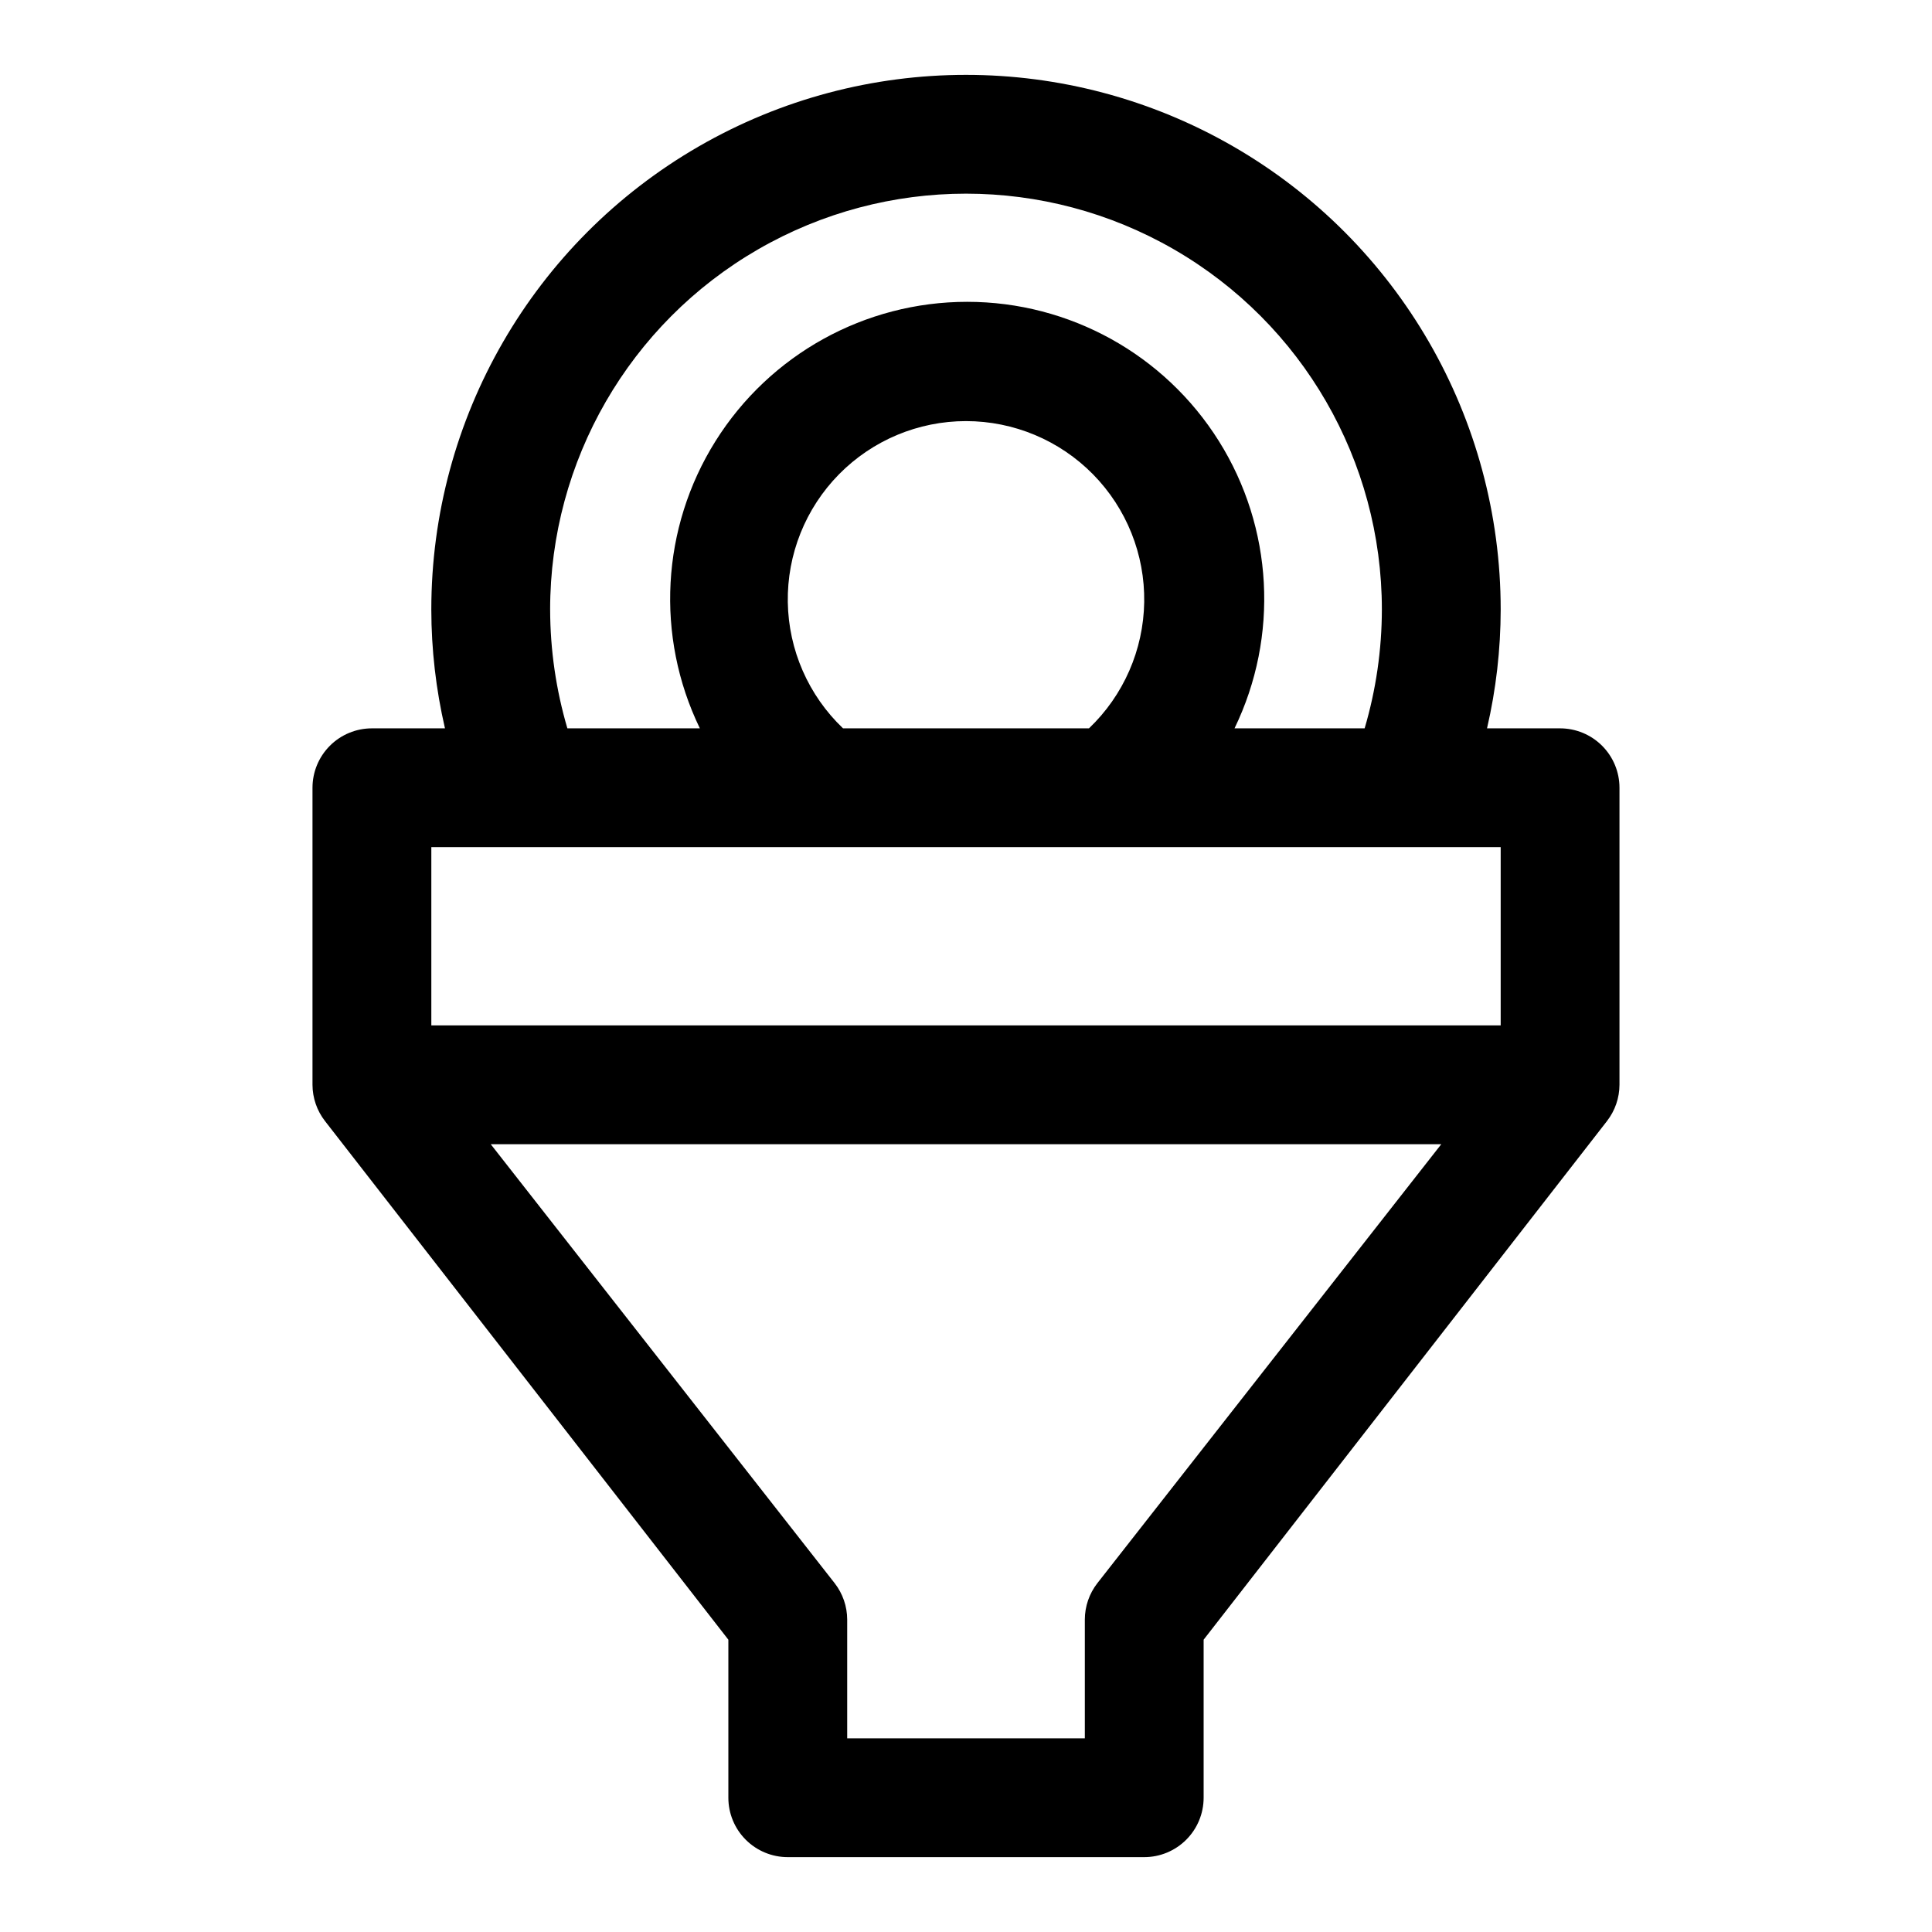 <?xml version="1.0" encoding="UTF-8"?>
<!-- Uploaded to: SVG Repo, www.svgrepo.com, Generator: SVG Repo Mixer Tools -->
<svg fill="#000000" width="800px" height="800px" version="1.1" viewBox="144 144 512 512" xmlns="http://www.w3.org/2000/svg">
 <path d="m557.44 337.02h-19.363c2.394-10.328 3.609-20.891 3.621-31.488 0-50.625-27.008-97.402-70.848-122.71-43.844-25.309-97.855-25.309-141.7 0-43.84 25.312-70.848 72.09-70.848 122.71 0.012 10.598 1.227 21.16 3.621 31.488h-19.363c-4.176 0-8.18 1.656-11.133 4.609-2.953 2.953-4.613 6.957-4.613 11.133v78.723c0.012 3.477 1.176 6.856 3.309 9.602l106.9 137.45v41.879c0 4.176 1.656 8.18 4.609 11.133 2.953 2.953 6.957 4.613 11.133 4.613h94.465c4.176 0 8.18-1.66 11.133-4.613s4.613-6.957 4.613-11.133v-41.879l106.9-137.45h-0.004c2.133-2.746 3.297-6.125 3.309-9.602v-78.723c0-4.176-1.66-8.18-4.613-11.133-2.953-2.953-6.957-4.609-11.133-4.609zm-267.65-31.488c0-39.375 21.008-75.758 55.105-95.445 34.098-19.688 76.109-19.688 110.21 0 34.102 19.688 55.105 56.07 55.105 95.445-0.016 10.66-1.551 21.262-4.566 31.488h-34.48c11.816-24.398 10.25-53.156-4.144-76.121-14.398-22.969-39.598-36.914-66.703-36.914s-52.305 13.945-66.699 36.914c-14.398 22.965-15.965 51.723-4.148 76.121h-35.109c-3.012-10.227-4.551-20.828-4.566-31.488zm77.617 31.488h0.004c-9.164-8.734-14.438-20.781-14.637-33.434-0.203-12.656 4.684-24.863 13.562-33.887 8.879-9.02 21.004-14.102 33.664-14.102 12.656 0 24.785 5.082 33.66 14.102 8.879 9.023 13.766 21.23 13.566 33.887-0.203 12.652-5.477 24.699-14.637 33.434zm174.29 31.488v47.23h-283.39v-47.23zm-106.9 195.07c-2.133 2.75-3.297 6.125-3.305 9.605v31.488h-62.977v-31.488c-0.012-3.481-1.176-6.856-3.309-9.605l-91.156-116.35h251.9z"/>
</svg>
